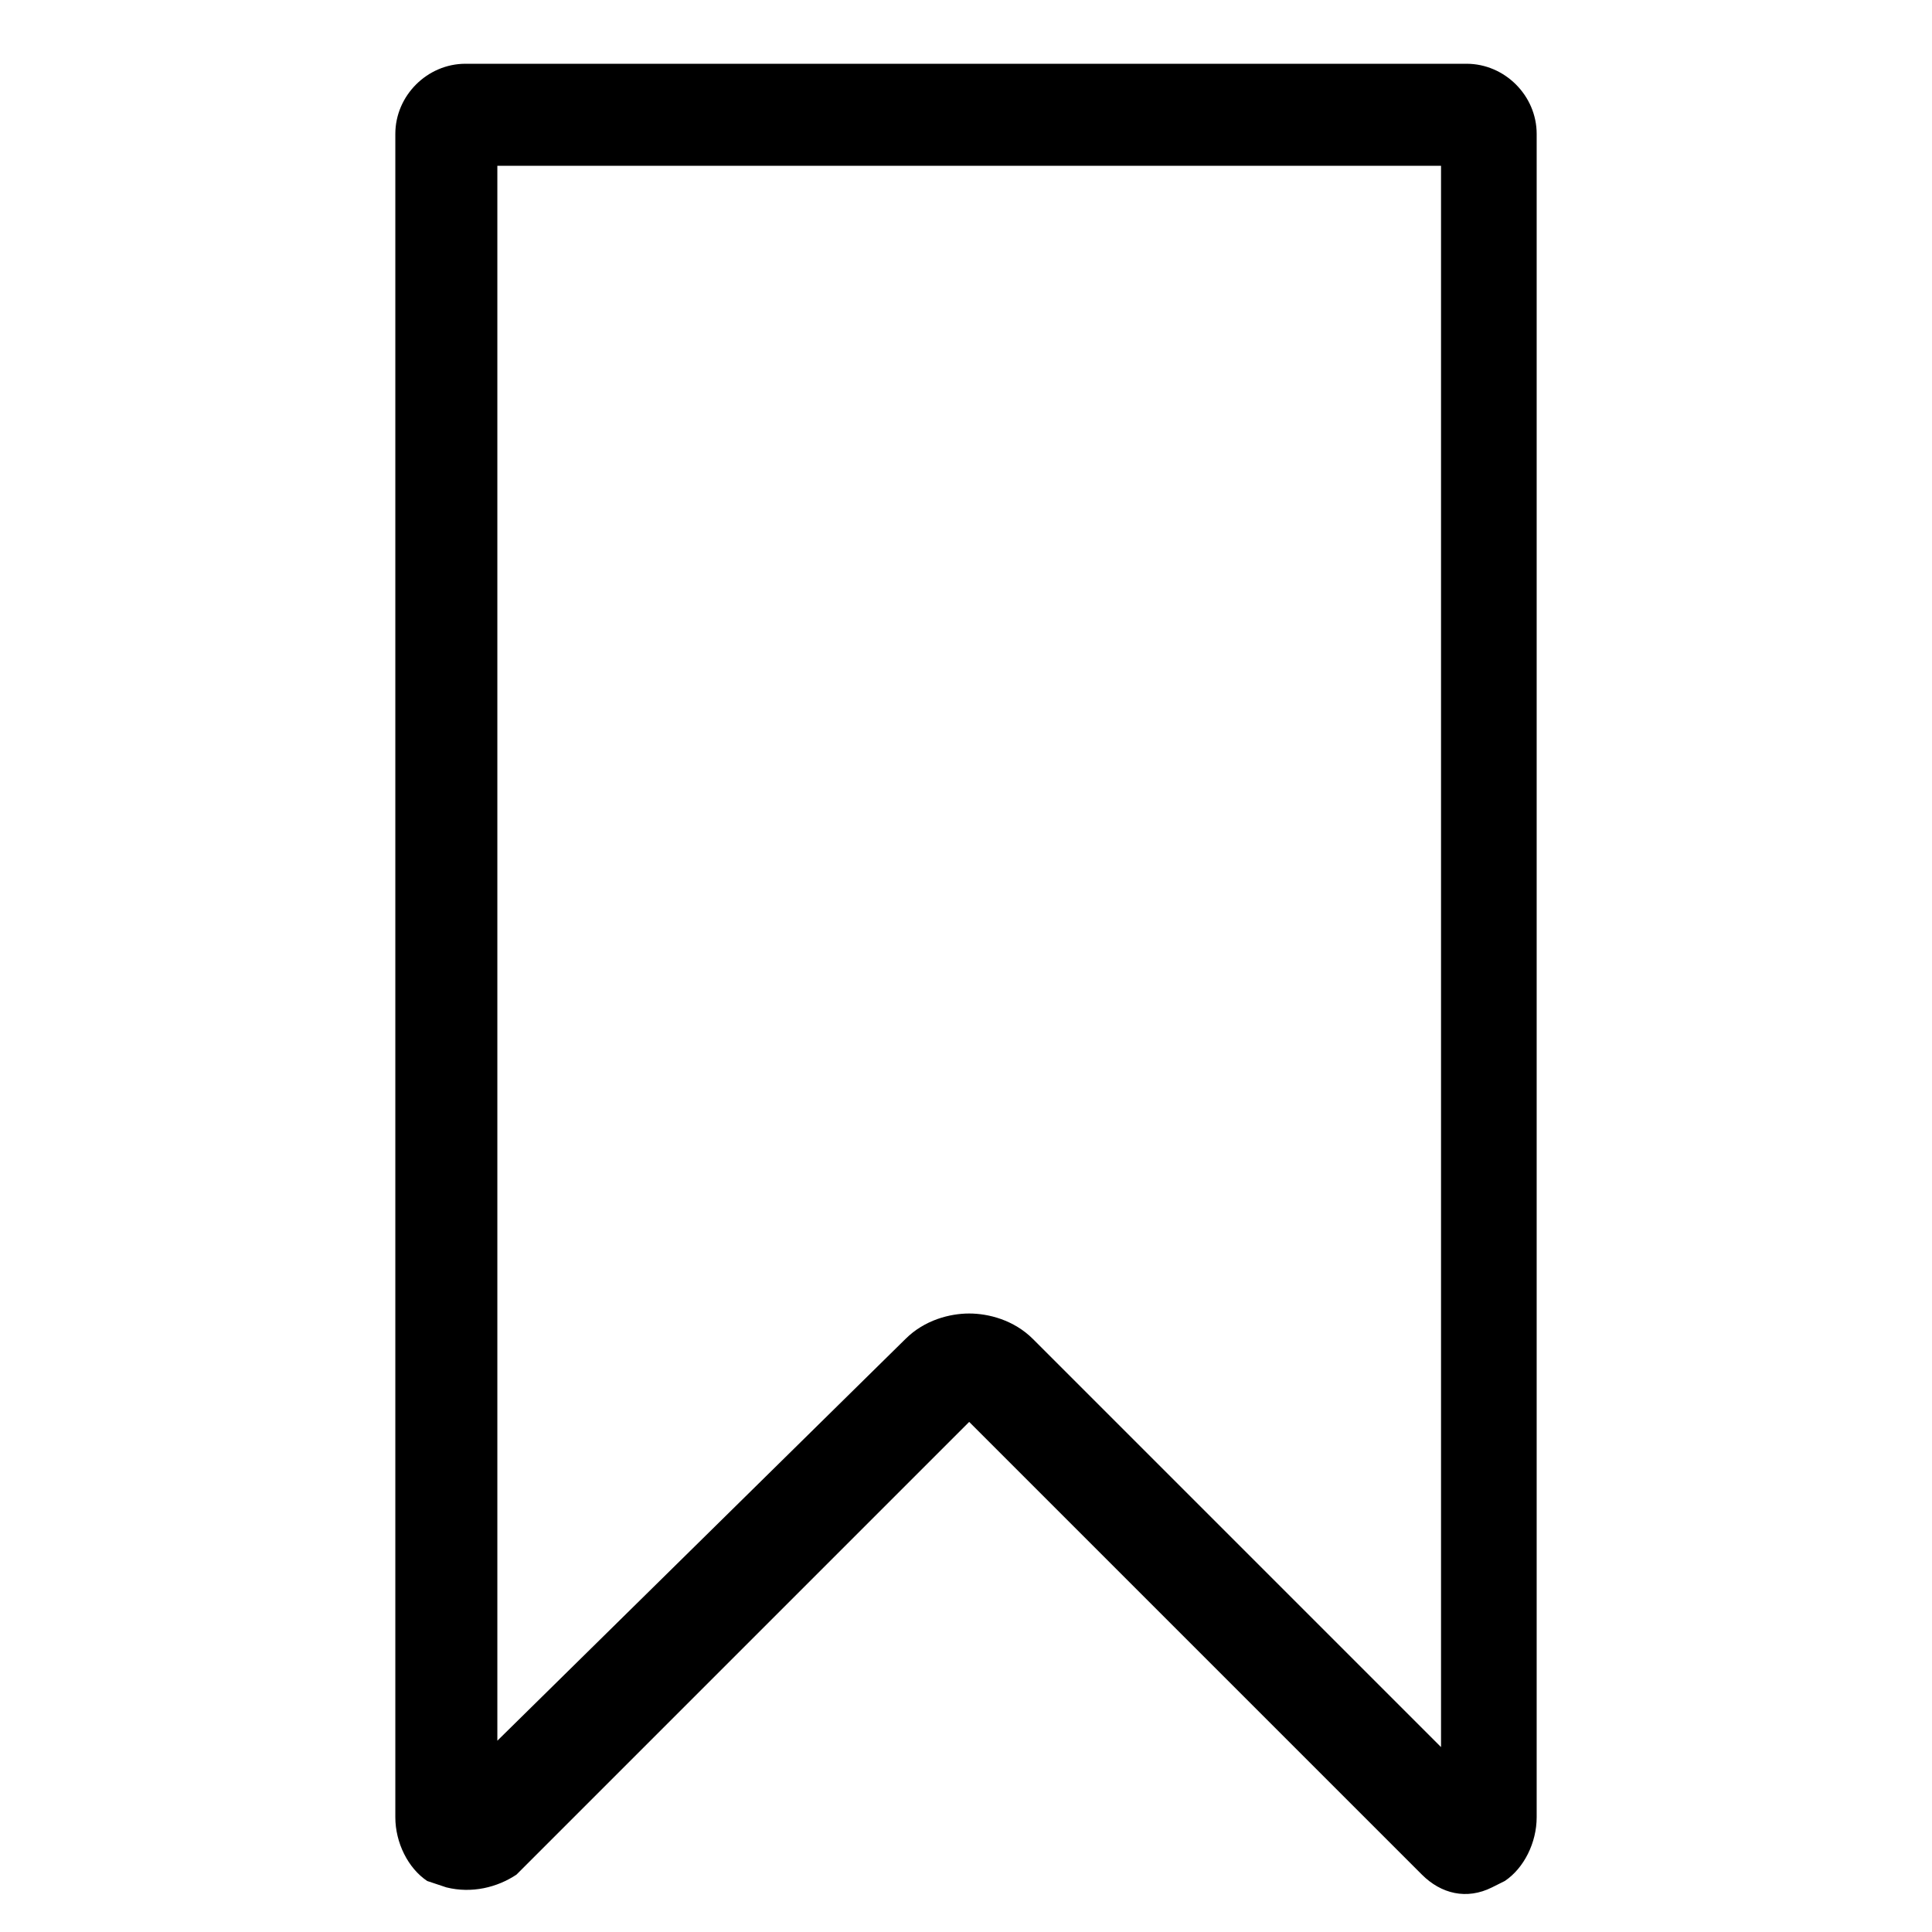 <?xml version="1.0" encoding="UTF-8"?>
<!-- Generator: Adobe Illustrator 27.5.0, SVG Export Plug-In . SVG Version: 6.00 Build 0)  -->
<svg xmlns="http://www.w3.org/2000/svg" xmlns:xlink="http://www.w3.org/1999/xlink" version="1.1" id="Layer_2" x="0px" y="0px" viewBox="0 0 30.3 30.3" style="enable-background:new 0 0 30.3 30.3;" xml:space="preserve">
<g>
	<path d="M23,1H7.3C6.7,1,6.2,1.5,6.2,2.1v26.4c0,0.4,0.2,0.8,0.5,1L7,29.6c0.4,0.1,0.8,0,1.1-0.2l7.1-7.1l7.1,7.1   c0.3,0.3,0.7,0.4,1.1,0.2l0.2-0.1c0.3-0.2,0.5-0.6,0.5-1V2.1C24.1,1.5,23.6,1,23,1z M22.6,2.6v24.8L16.2,21c-0.3-0.3-0.7-0.4-1-0.4   s-0.7,0.1-1,0.4l-6.4,6.3V2.6H22.6z"></path>
</g>
</svg>
